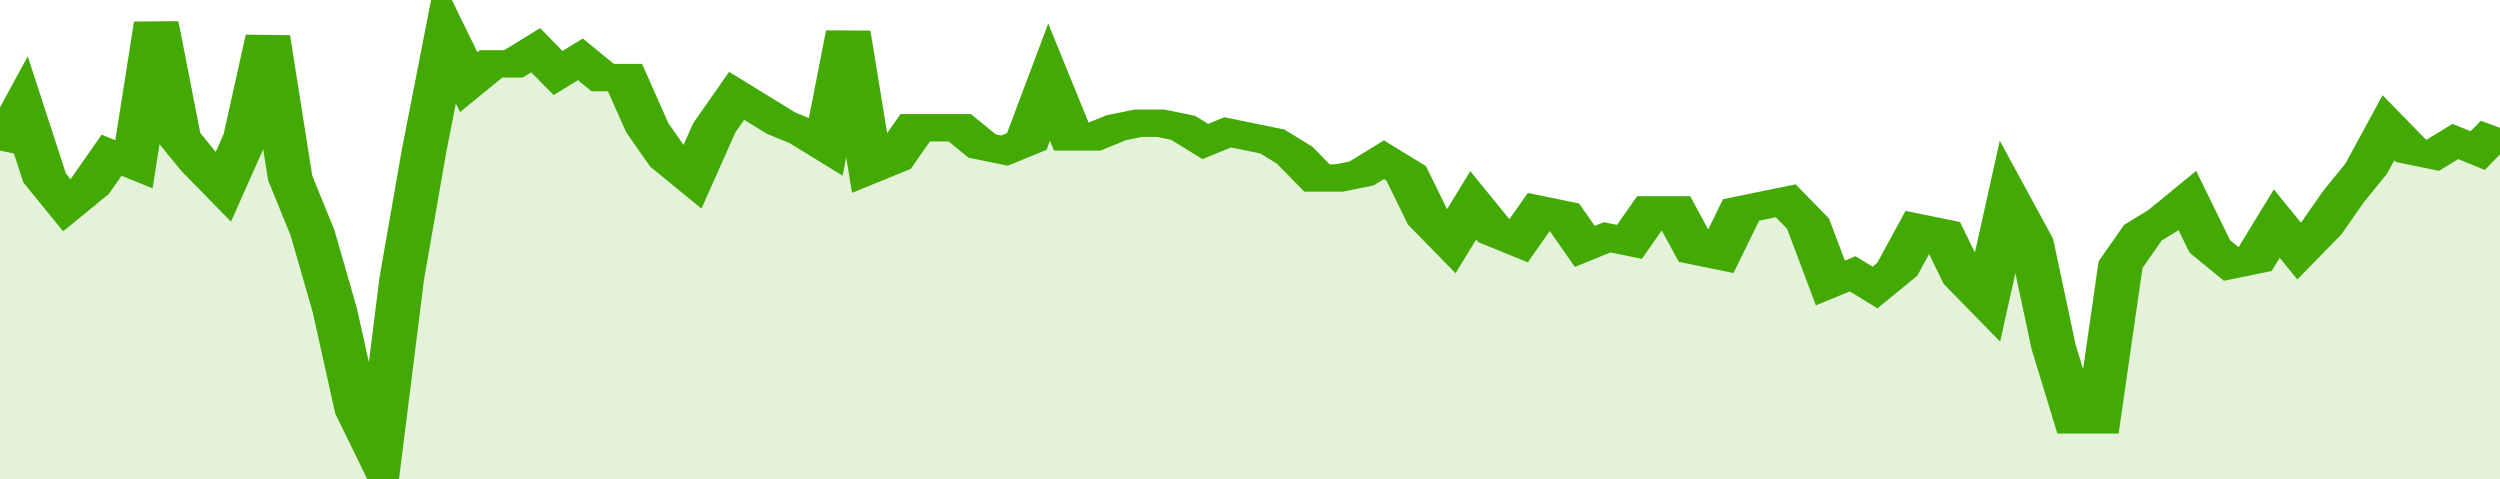 <svg xmlns="http://www.w3.org/2000/svg" viewBox="0 0 336 105" width="120" height="23" preserveAspectRatio="none">
				 <polyline fill="none" stroke="#43AA05" stroke-width="6" points="0, 33 3, 24 6, 39 9, 45 12, 41 15, 34 18, 36 21, 5 24, 30 27, 36 30, 41 33, 30 36, 8 39, 39 42, 51 45, 68 48, 90 51, 100 54, 61 57, 33 60, 8 63, 18 66, 14 69, 14 72, 11 75, 16 78, 13 81, 17 84, 17 87, 28 90, 35 93, 39 96, 28 99, 21 102, 24 105, 27 108, 29 111, 32 114, 7 117, 37 120, 35 123, 28 126, 28 129, 28 132, 32 135, 33 138, 31 141, 18 144, 30 147, 30 150, 28 153, 27 156, 27 159, 28 162, 31 165, 29 168, 30 171, 31 174, 34 177, 39 180, 39 183, 38 186, 35 189, 38 192, 48 195, 53 198, 45 201, 51 204, 53 207, 46 210, 47 213, 54 216, 52 219, 53 222, 46 225, 46 228, 55 231, 56 234, 46 237, 45 240, 44 243, 49 246, 62 249, 60 252, 63 255, 59 258, 50 261, 51 264, 61 267, 66 270, 44 273, 53 276, 76 279, 92 282, 92 285, 58 288, 51 291, 48 294, 44 297, 54 300, 58 303, 57 306, 49 309, 55 312, 50 315, 43 318, 37 321, 28 324, 33 327, 34 330, 31 333, 33 336, 28 336, 28 "> </polyline>
				 <polygon fill="#43AA05" opacity="0.15" points="0, 105 0, 33 3, 24 6, 39 9, 45 12, 41 15, 34 18, 36 21, 5 24, 30 27, 36 30, 41 33, 30 36, 8 39, 39 42, 51 45, 68 48, 90 51, 100 54, 61 57, 33 60, 8 63, 18 66, 14 69, 14 72, 11 75, 16 78, 13 81, 17 84, 17 87, 28 90, 35 93, 39 96, 28 99, 21 102, 24 105, 27 108, 29 111, 32 114, 7 117, 37 120, 35 123, 28 126, 28 129, 28 132, 32 135, 33 138, 31 141, 18 144, 30 147, 30 150, 28 153, 27 156, 27 159, 28 162, 31 165, 29 168, 30 171, 31 174, 34 177, 39 180, 39 183, 38 186, 35 189, 38 192, 48 195, 53 198, 45 201, 51 204, 53 207, 46 210, 47 213, 54 216, 52 219, 53 222, 46 225, 46 228, 55 231, 56 234, 46 237, 45 240, 44 243, 49 246, 62 249, 60 252, 63 255, 59 258, 50 261, 51 264, 61 267, 66 270, 44 273, 53 276, 76 279, 92 282, 92 285, 58 288, 51 291, 48 294, 44 297, 54 300, 58 303, 57 306, 49 309, 55 312, 50 315, 43 318, 37 321, 28 324, 33 327, 34 330, 31 333, 33 336, 28 336, 105 "></polygon>
			</svg>